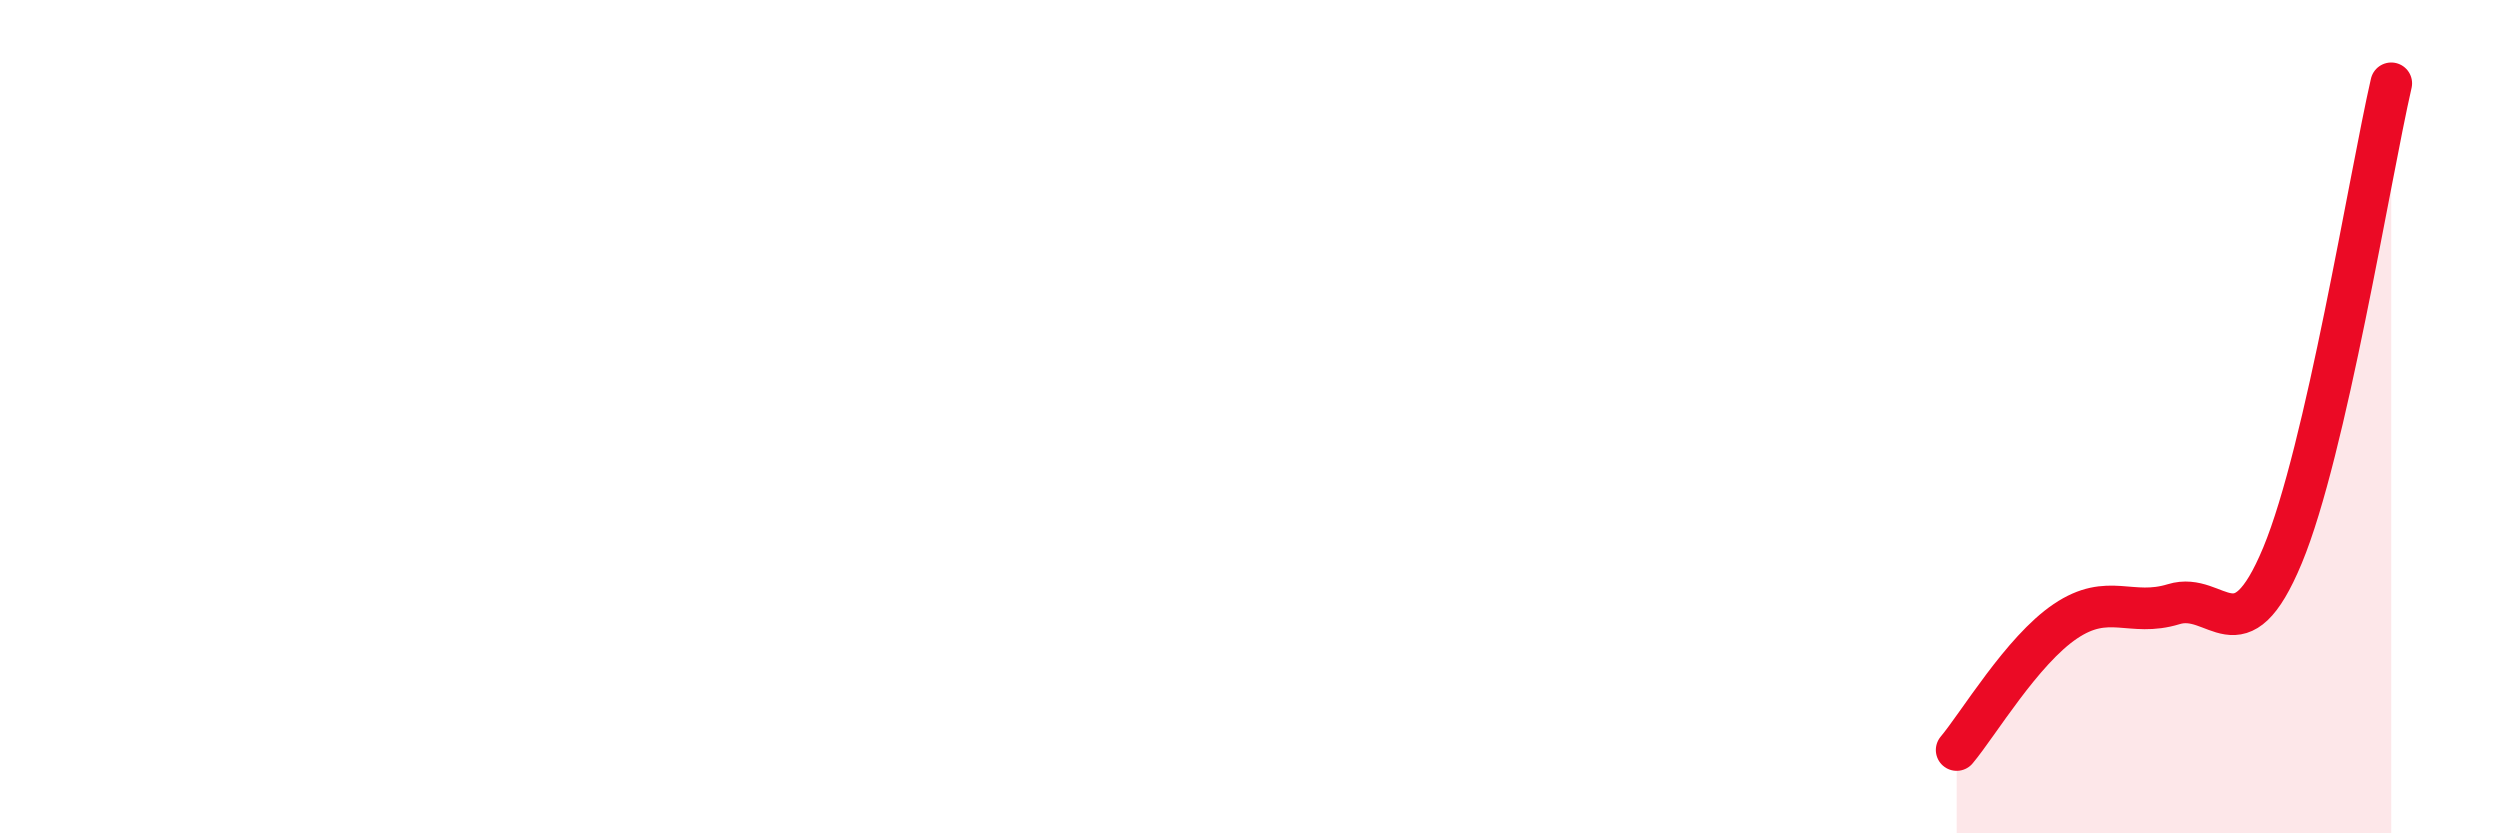 
    <svg width="60" height="20" viewBox="0 0 60 20" xmlns="http://www.w3.org/2000/svg">
      <path
        d="M 46.96,18 C 47.48,17.38 48.53,15.61 49.57,14.91 C 50.61,14.21 51.13,14.82 52.17,14.5 C 53.21,14.18 53.74,15.83 54.78,13.33 C 55.82,10.83 56.87,4.27 57.39,2L57.39 20L46.96 20Z"
        fill="#EB0A25"
        opacity="0.1"
        stroke-linecap="round"
        stroke-linejoin="round"
      />
      <path
        d="M 46.96,18 C 47.48,17.38 48.53,15.61 49.57,14.91 C 50.61,14.21 51.13,14.82 52.17,14.5 C 53.21,14.18 53.74,15.83 54.78,13.33 C 55.82,10.83 56.87,4.27 57.39,2"
        stroke="#EB0A25"
        stroke-width="1"
        fill="none"
        stroke-linecap="round"
        stroke-linejoin="round"
      />
    </svg>
  